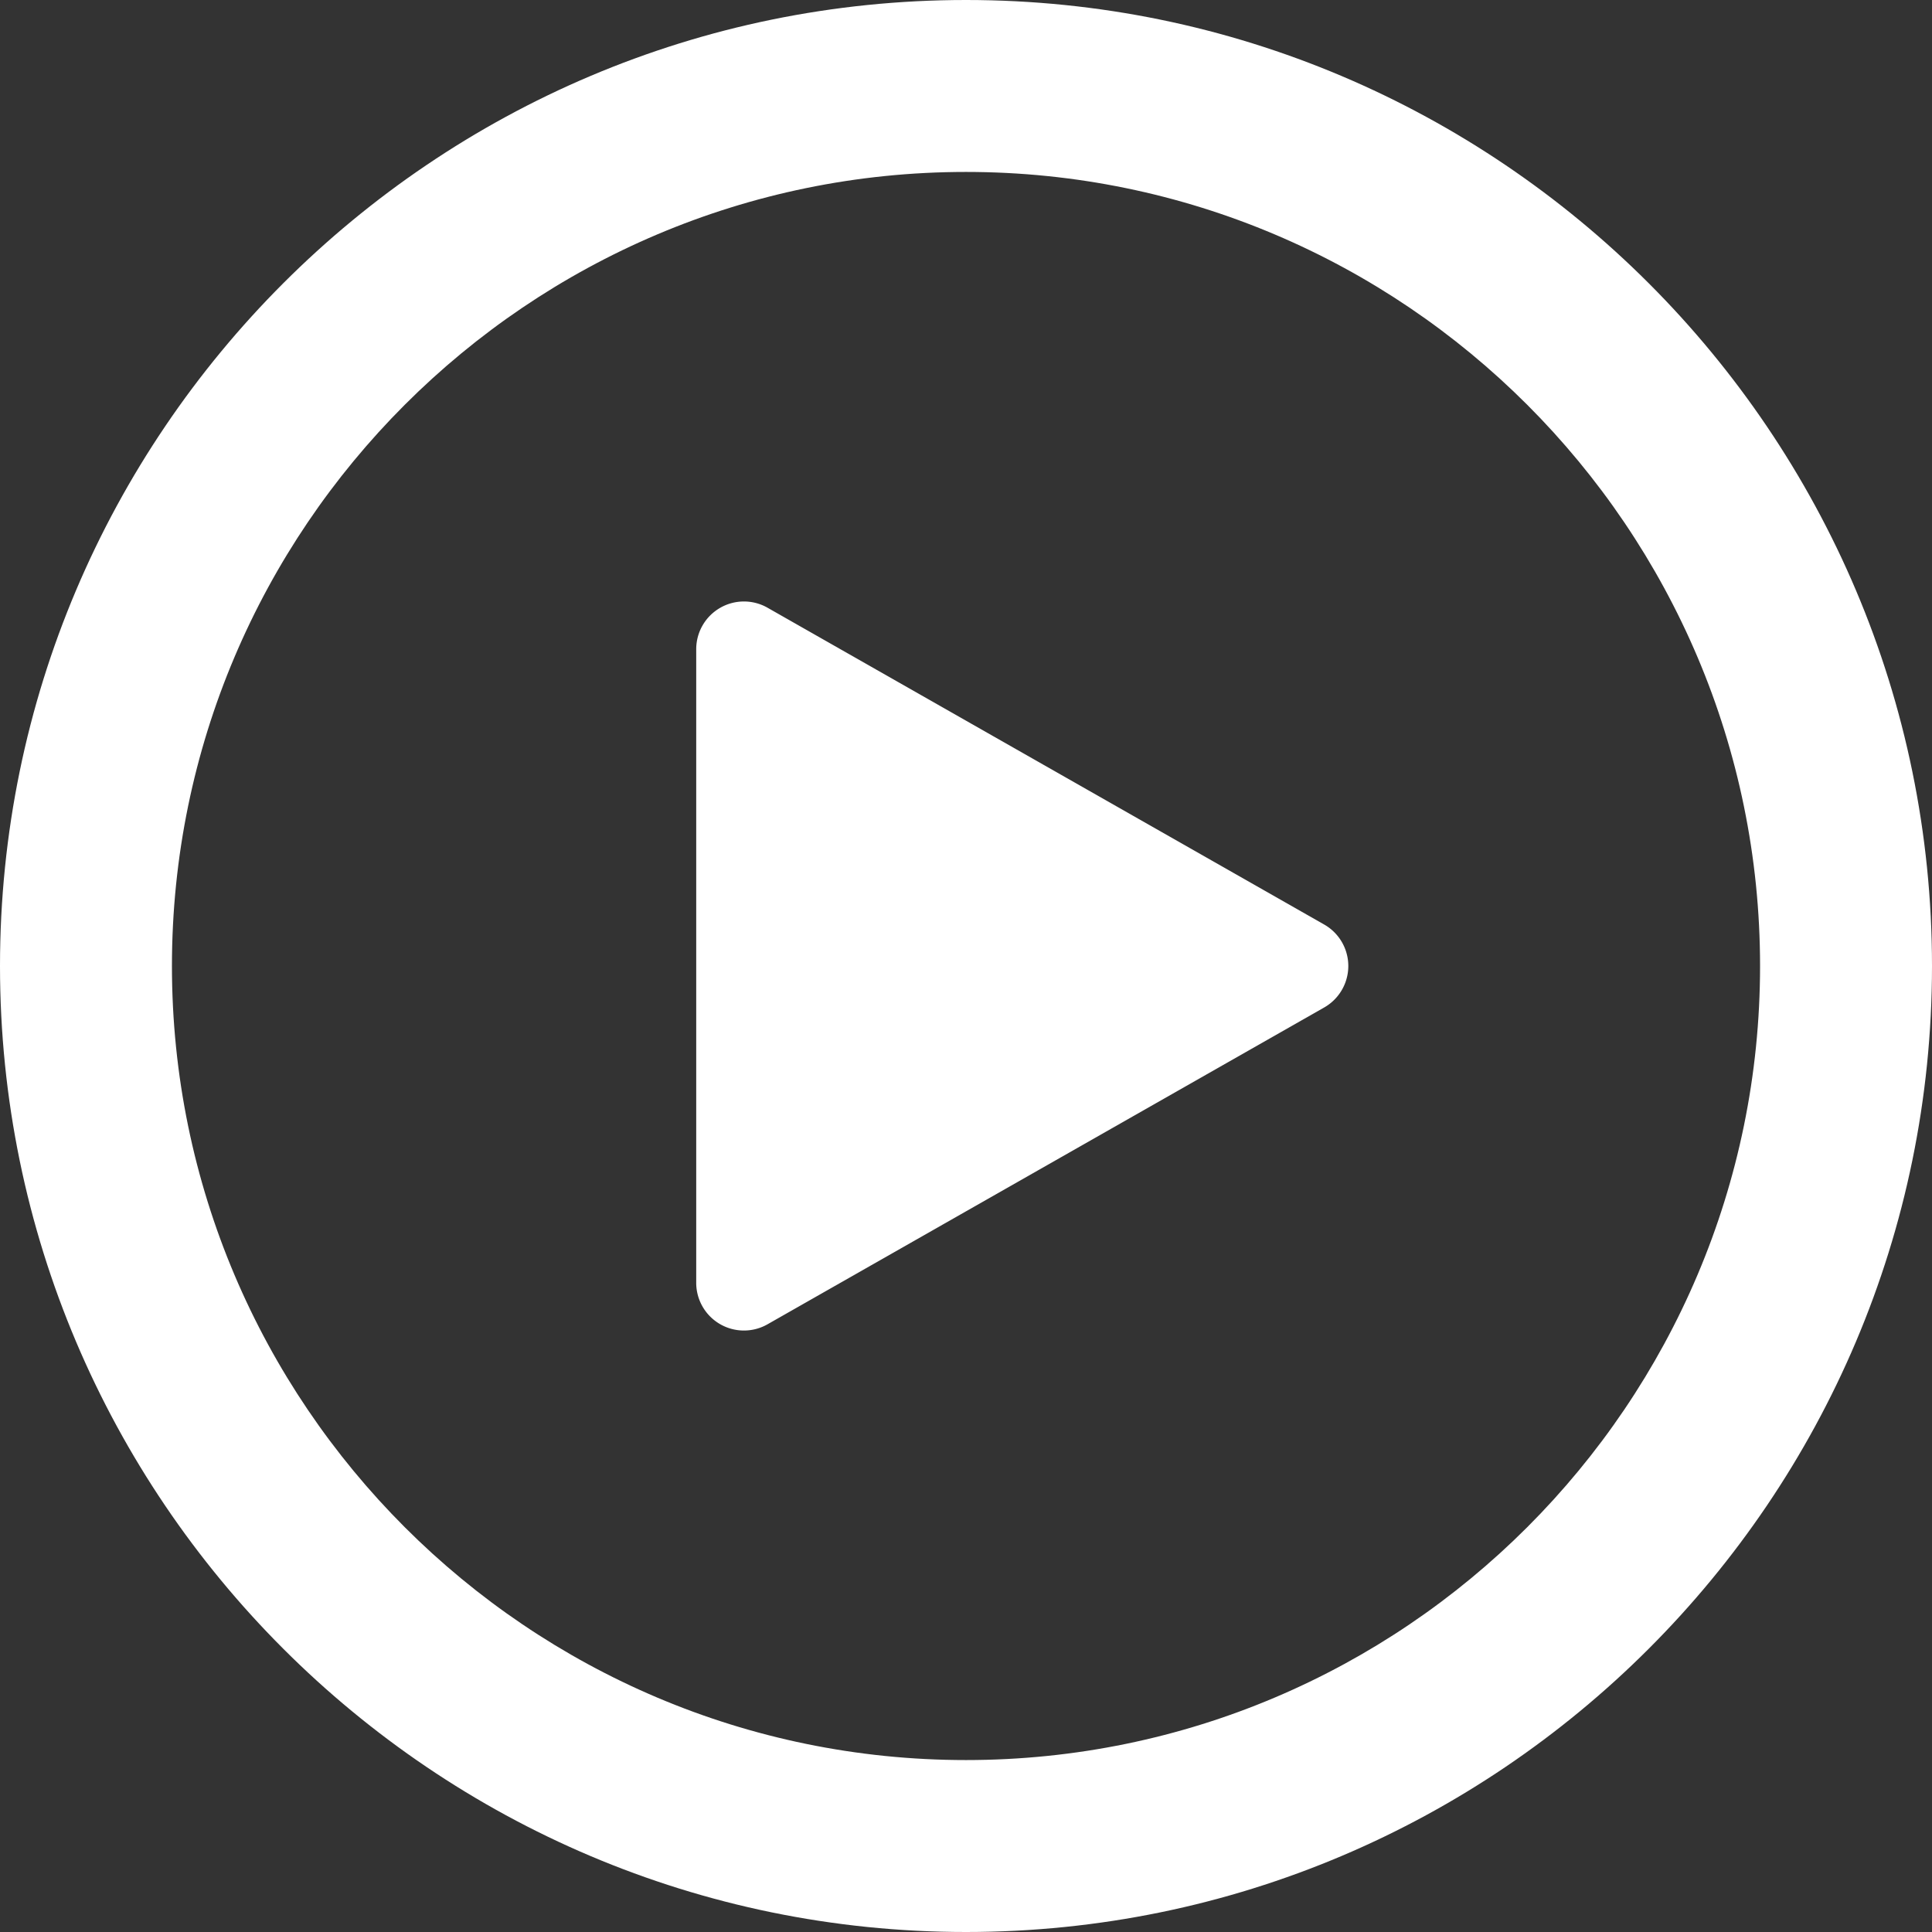 <svg id="Raggruppa_71" data-name="Raggruppa 71" xmlns="http://www.w3.org/2000/svg" xmlns:xlink="http://www.w3.org/1999/xlink" width="338.863" height="338.863" viewBox="0 0 338.863 338.863">
  <rect x="0" y="0" width="338.863" height="338.863" fill="#333333" stroke="none"/>
  <defs>
    <clipPath id="clip-path">
      <rect id="Rettangolo_5" data-name="Rettangolo 5" width="338.863" height="338.863" fill="#fff"/>
    </clipPath>
  </defs>
  <g id="Raggruppa_70" data-name="Raggruppa 70" clip-path="url(#clip-path)">
    <path id="Tracciato_212" data-name="Tracciato 212" d="M169.431,0C76.007,0,0,76.007,0,169.431S76.007,338.863,169.431,338.863s169.432-76.007,169.432-169.432S262.856,0,169.431,0m0,308.706c-76.8,0-139.274-62.479-139.274-139.275S92.635,30.157,169.431,30.157,308.706,92.635,308.706,169.431,246.227,308.706,169.431,308.706" fill="#fff"/>
    <path id="Tracciato_213" data-name="Tracciato 213" d="M211.7,173.175l97.633,55.565a8.37,8.37,0,0,1,0,14.549L211.7,298.854a8.369,8.369,0,0,1-12.51-7.274V180.449a8.37,8.37,0,0,1,12.51-7.274" transform="translate(-77.077 -66.582)" fill="#fff"/>
  </g>
</svg>
